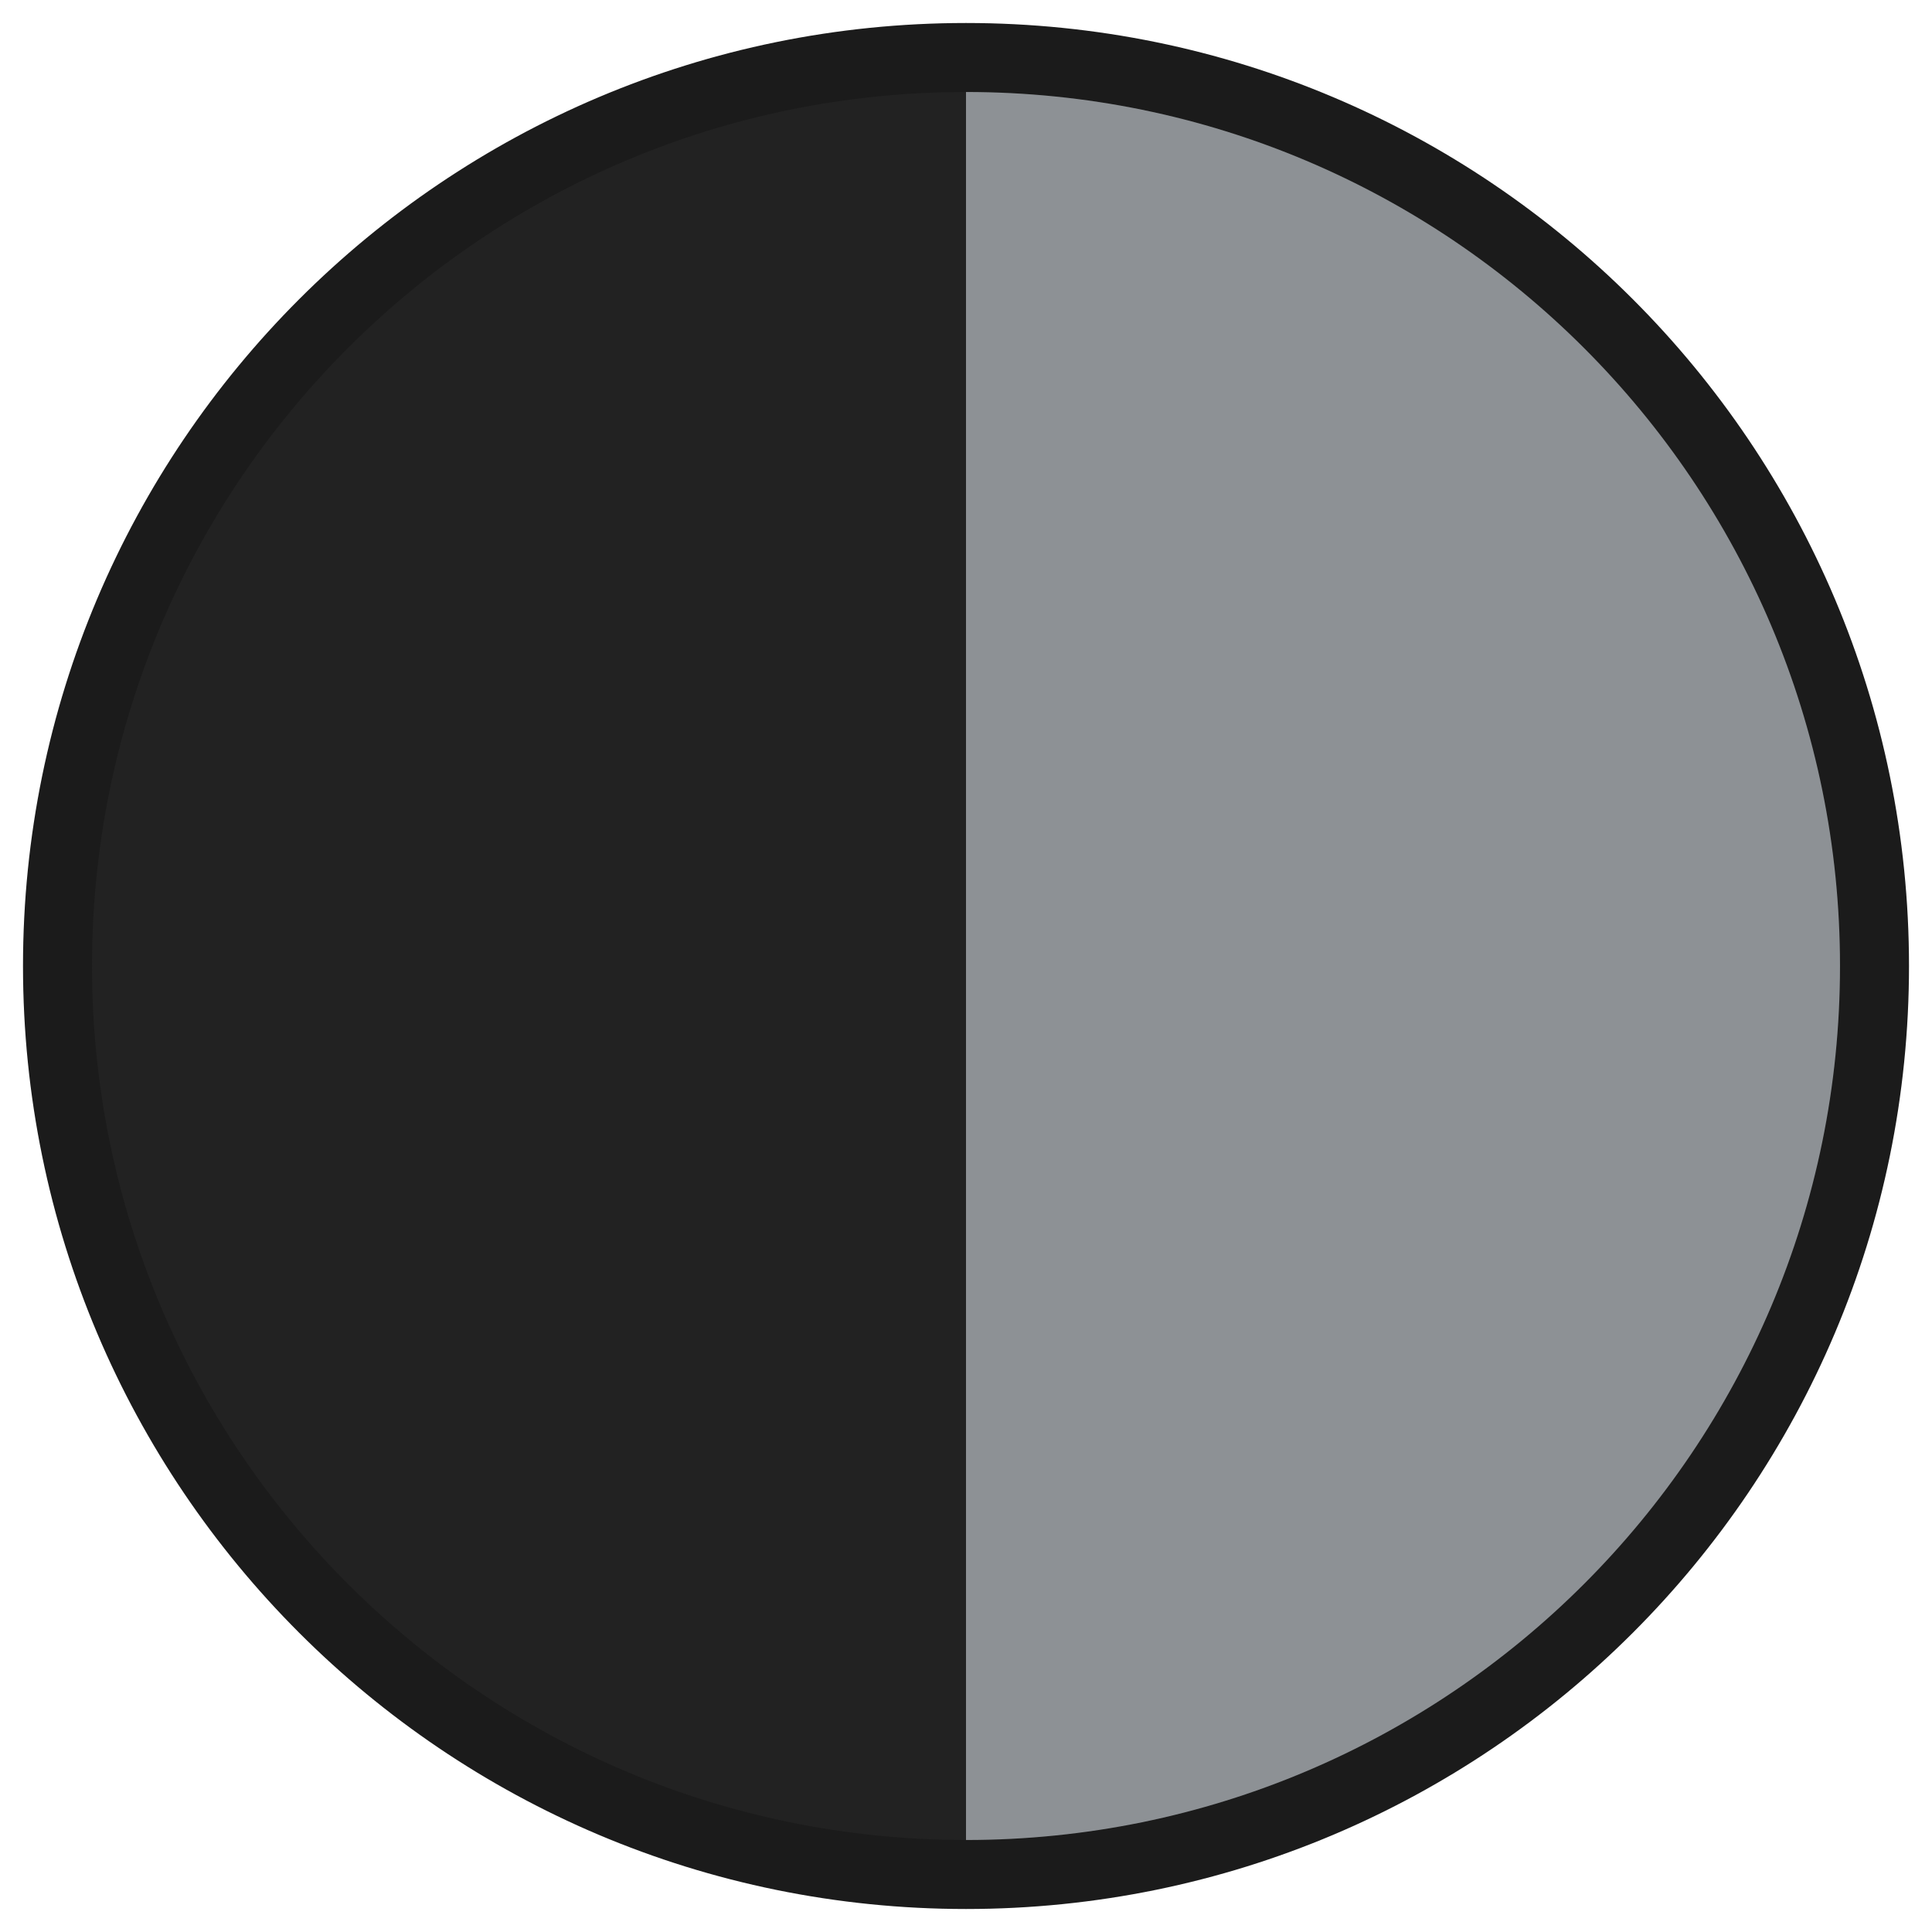 <?xml version="1.0" encoding="UTF-8"?>
<svg xmlns="http://www.w3.org/2000/svg" width="42" height="42" viewBox="0 0 42 42" fill="none">
  <path d="M21 40.75C31.908 40.75 40.75 31.908 40.75 21C40.75 10.092 31.908 1.25 21 1.25C10.092 1.25 1.25 10.092 1.25 21C1.25 31.908 10.092 40.75 21 40.75Z" fill="#222222" stroke="#1B1B1B" stroke-width="1.5"></path>
  <path d="M40 21C40 31.493 31.493 40 21 40C21 40 21 31.493 21 21C21 10.507 21 2 21 2C31.493 2 40 10.507 40 21Z" fill="#8D9195"></path>
</svg>
